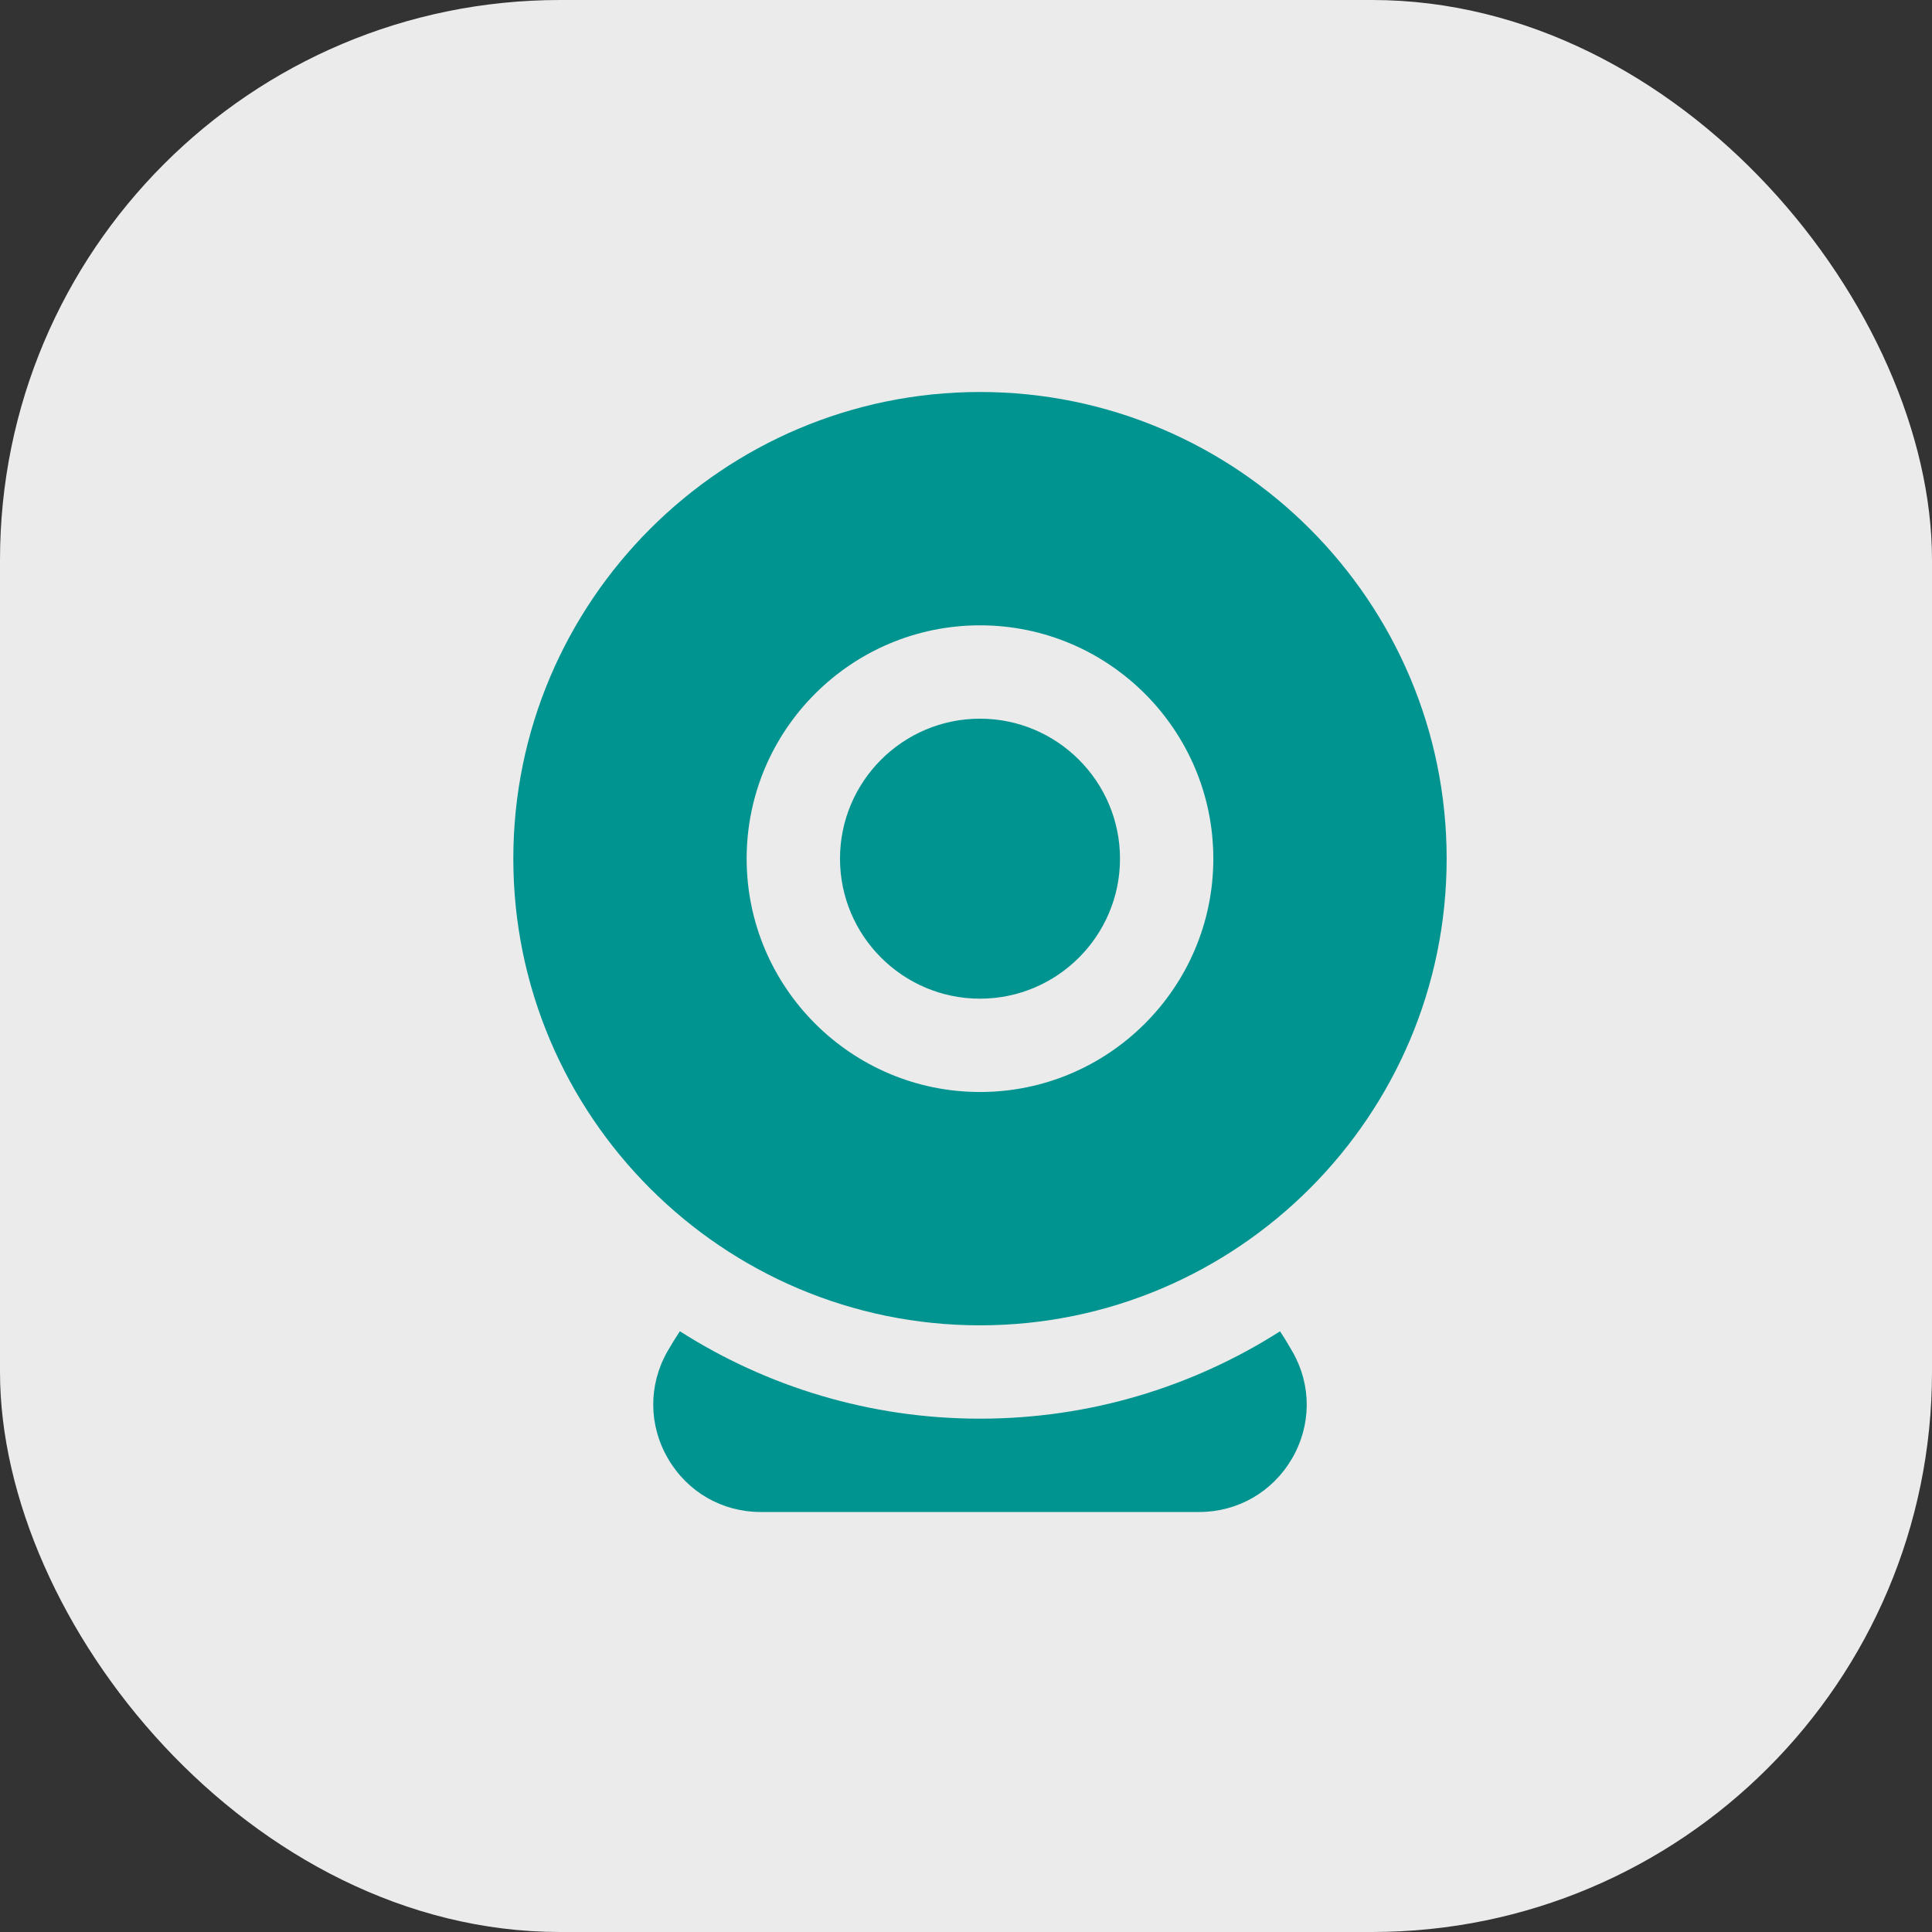 <?xml version="1.0" encoding="UTF-8"?>
<svg xmlns="http://www.w3.org/2000/svg" width="69" height="69" viewBox="0 0 69 69" fill="none">
  <rect x="0" y="0" width="69" height="69" fill="#333333" stroke="none"/>
  <rect width="69" height="69" rx="20" fill="#EBEBEB"></rect>
  <path d="M40 30.667C40 33.423 37.756 35.667 35 35.667C32.243 35.667 30 33.423 30 30.667C30 27.91 32.243 25.667 35 25.667C37.756 25.667 40 27.91 40 30.667ZM51.666 30.667C51.666 39.857 44.19 47.333 35 47.333C25.81 47.333 18.333 39.857 18.333 30.667C18.333 21.477 25.81 14 35 14C44.19 14 51.666 21.477 51.666 30.667ZM43.333 30.667C43.333 26.072 39.595 22.333 35 22.333C30.405 22.333 26.666 26.072 26.666 30.667C26.666 35.262 30.405 39 35 39C39.595 39 43.333 35.262 43.333 30.667ZM45.715 47.547C42.615 49.522 38.938 50.667 35 50.667C31.061 50.667 27.381 49.52 24.281 47.545C24.123 47.783 23.973 48.025 23.831 48.275C23.153 49.475 23.163 50.905 23.86 52.097C24.555 53.288 25.791 54 27.17 54H42.826C44.203 54 45.441 53.288 46.14 52.097C46.833 50.912 46.846 49.492 46.175 48.3C46.03 48.043 45.876 47.79 45.715 47.547Z" fill="#009490"></path>
</svg>

